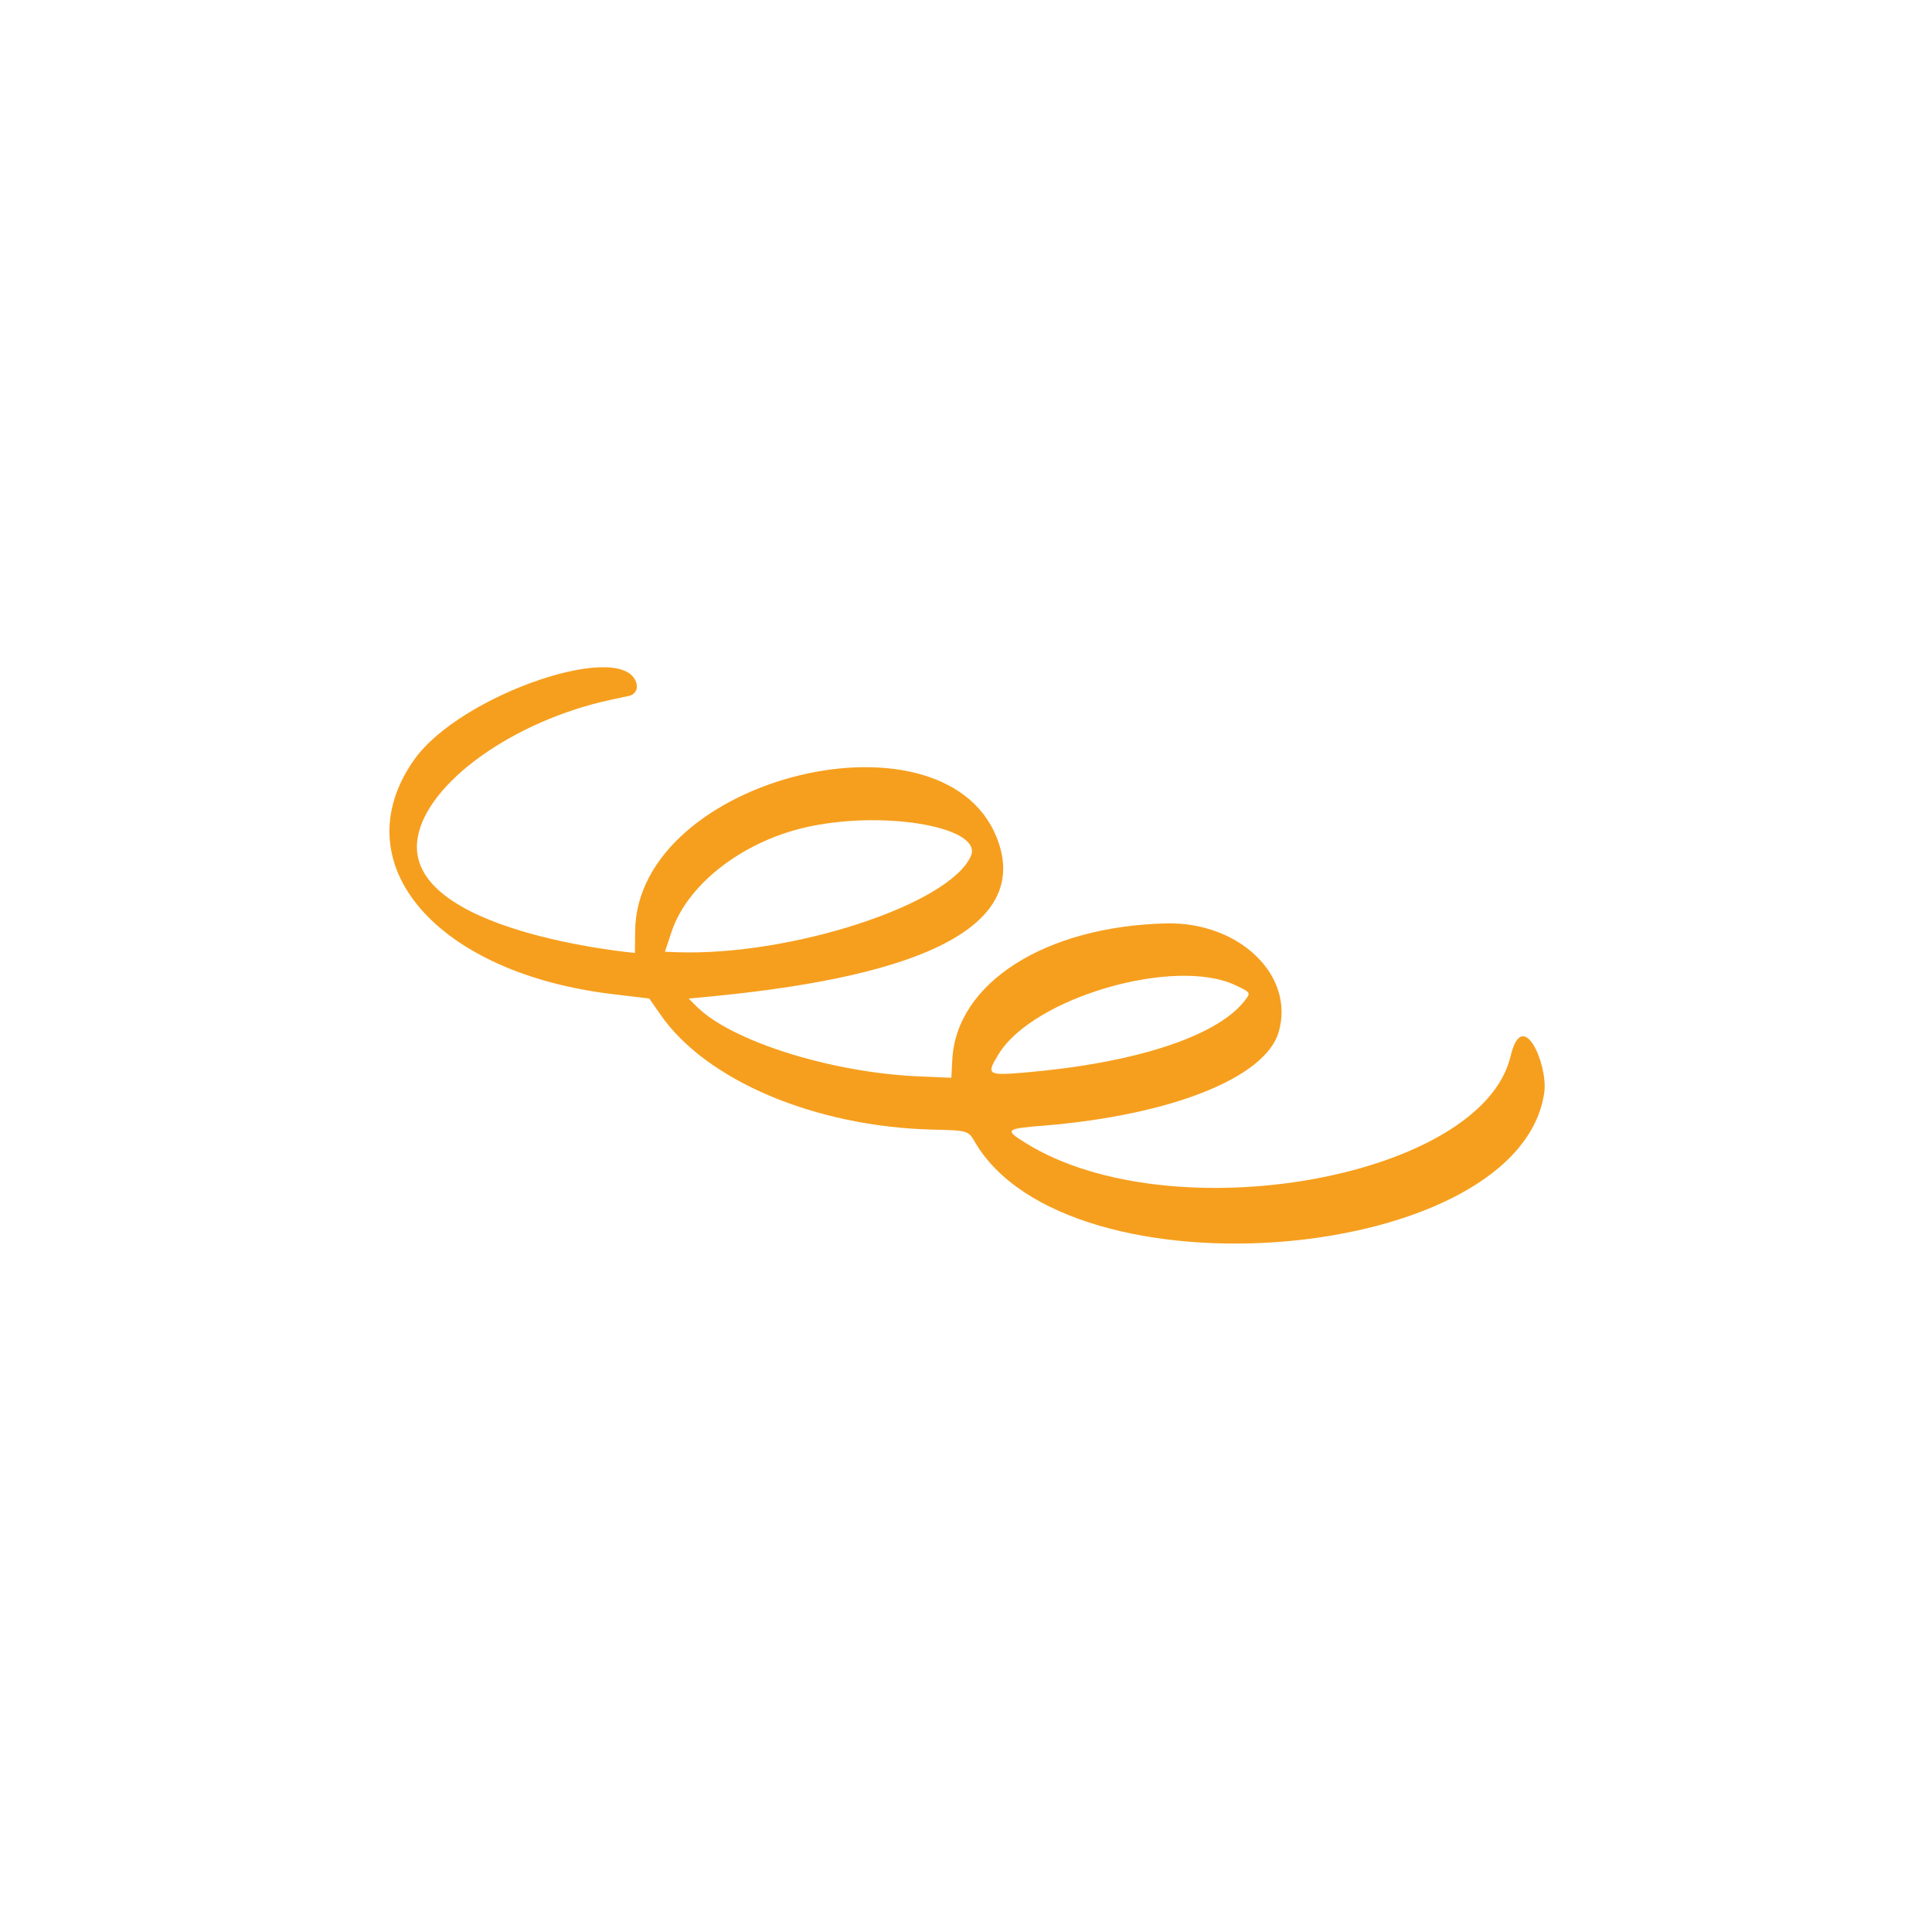 <svg xmlns="http://www.w3.org/2000/svg" width="101" height="101" viewBox="0 0 101 101" fill="none"><path fill-rule="evenodd" clip-rule="evenodd" d="M78.966 55.226C77.447 61.59 61.243 64.489 53.625 59.757C52.495 59.054 52.546 59.004 54.617 58.841C61.244 58.289 66.126 56.343 66.841 53.971C67.72 51.009 64.796 48.185 60.967 48.273C54.642 48.424 49.998 51.386 49.784 55.389L49.734 56.343L47.977 56.268C43.459 56.067 38.237 54.436 36.417 52.616L36.003 52.202C42.367 51.637 54.227 50.168 52.219 44.093C49.734 36.588 33.28 40.567 33.204 48.675L33.192 49.817C33.167 49.817 21.017 48.712 21.833 43.805C22.31 40.918 26.854 37.68 31.912 36.588L32.903 36.374C33.167 36.312 33.33 36.073 33.292 35.81C32.853 33.312 24.067 36.274 21.645 39.726C17.842 45.135 22.799 50.921 32.175 51.988L33.945 52.202L34.51 53.017C36.894 56.481 42.605 58.904 48.78 59.054C50.575 59.092 50.625 59.117 50.939 59.657C55.784 68.091 79.531 66.058 80.736 57.071C80.911 55.615 79.593 52.566 78.966 55.226ZM65.009 52.39C63.515 54.21 59.298 55.565 53.738 56.055C51.592 56.243 51.529 56.205 52.219 55.088C54.027 52.151 61.394 50.005 64.57 51.499C65.423 51.9 65.41 51.888 65.009 52.39ZM50.751 44.759C49.621 47.294 41.325 49.993 35.363 49.779L34.761 49.754L35.125 48.662C35.991 46.139 38.978 43.88 42.404 43.19C46.471 42.361 51.416 43.29 50.751 44.759Z" fill="#F69F1E"></path></svg>
